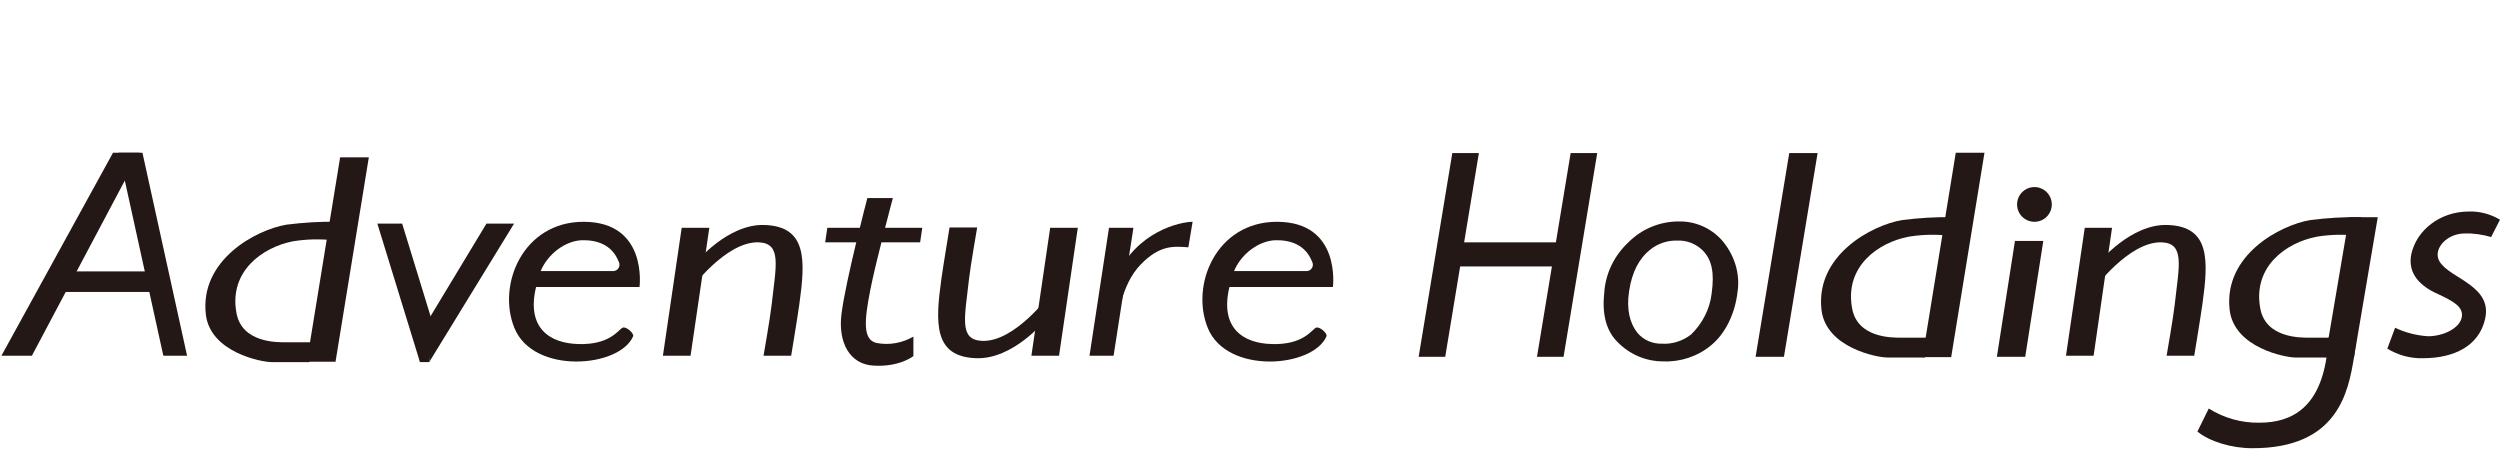 <?xml version="1.0" encoding="utf-8"?>
<!-- Generator: Adobe Illustrator 25.2.1, SVG Export Plug-In . SVG Version: 6.00 Build 0)  -->
<svg version="1.1" id="レイヤー_1" xmlns="http://www.w3.org/2000/svg" xmlns:xlink="http://www.w3.org/1999/xlink" x="0px"
	 y="0px" viewBox="0 0 705.6 130.4" style="enable-background:new 0 0 705.6 130.4;" xml:space="preserve">
<style type="text/css">
	.st0{fill:#231815;}
	.st1{fill:#040000;}
	.st2{fill:none;}
	.st3{opacity:0.21;fill:#AB549C;enable-background:new    ;}
</style>
<g id="レイヤー_2_4_">
	<g id="レイヤー_3">
		<polygon class="st0" points="590.9,100.4 596.1,64.3 588.4,64.3 583.1,100.4 		"/>
		<path class="st0" d="M590.9,81.7c0,0,10-13.7,19.3-13.3c6.5,0.3,4.8,6.7,3.6,17.5c-0.4,3.7-2.3,14.5-2.3,14.5h7.8
			c0,0,1.8-10.9,2.3-14.5c1.7-12.3,2.3-22-9.8-22.4c-10.4-0.4-19.4,10.6-19.4,10.6L590.9,81.7z"/>
		<polygon class="st0" points="0.4,100.4 31.9,43.1 39.4,43.1 9,100.4 		"/>
		<polygon class="st0" points="40.2,43.1 33.5,43.1 46.1,100.4 52.8,100.4 		"/>
		<rect x="16.9" y="76.6" class="st0" width="26.6" height="5.8"/>
		<polygon class="st0" points="94.7,102.1 104.1,44.4 96,44.4 86.6,102.1 		"/>
		<path class="st0" d="M82.7,68.1c3.7-0.6,7.5-0.7,11.3-0.3l1.3-5.2c-4.8-0.1-9.6,0.2-14.4,0.8c-8.5,1.4-24.6,9.9-22.8,25.4
			c1.3,10.7,15.8,13.4,18.5,13.4h10.7l1.5-5.6h-8.2c-2.1,0-12.5,0.3-13.9-8.5C64.7,76.6,74,69.8,82.7,68.1z"/>
		<polygon class="st0" points="122.8,93.4 113.5,63.1 106.5,63.1 118.5,102.1 		"/>
		<polygon class="st0" points="137.3,63.1 120.4,91.1 121.2,102.1 145.1,63.1 		"/>
		<rect x="118.5" y="93.8" class="st0" width="2.7" height="8.4"/>
		<path class="st0" d="M376.2,81c0,0,2.4-18.4-15.8-18.4c-17.1,0-24.5,17.8-19.5,30c5.4,13.2,29.7,11.2,33.5,2.3
			c0.3-0.8-2-2.9-3-2.4c-1.2,0.6-3.6,4.9-12.5,4.6c-8-0.2-14.7-4.5-11.9-16.1L376.2,81z M359.9,67.8c4.2-0.1,8.5,1.2,10.4,6
			c0.5,0.9,0.2,2-0.7,2.5c-0.2,0.1-0.5,0.2-0.8,0.2h-20.5C350.3,71.7,355.2,68,359.9,67.8z"/>
		<path class="st0" d="M180.5,81c0,0,2.4-18.4-15.8-18.4c-17.1,0-24.5,17.8-19.5,30c5.4,13.2,29.7,11.2,33.5,2.3
			c0.3-0.8-2-2.9-3-2.4c-1.2,0.6-3.6,4.9-12.5,4.6c-8-0.2-14.7-4.5-11.9-16.1L180.5,81z M164.2,67.8c4.2-0.1,8.5,1.2,10.4,6
			c0.5,0.9,0.2,2-0.7,2.5c-0.2,0.1-0.5,0.2-0.8,0.2h-20.5C154.6,71.7,159.5,68,164.2,67.8z"/>
		<polygon class="st0" points="194.9,100.4 200.2,64.3 192.4,64.3 187.1,100.4 		"/>
		<path class="st0" d="M194.9,81.7c0,0,10-13.7,19.3-13.3c6.5,0.3,4.8,6.7,3.6,17.5c-0.4,3.7-2.3,14.5-2.3,14.5h7.8
			c0,0,1.8-10.9,2.3-14.5c1.7-12.3,2.3-22-9.8-22.4c-10.4-0.4-19.4,10.6-19.4,10.6L194.9,81.7z"/>
		<polygon class="st0" points="296.4,64.3 291.1,100.4 298.9,100.4 304.2,64.3 		"/>
		<path class="st0" d="M296.4,83c0,0-10,13.7-19.3,13.2c-6.5-0.3-4.8-6.6-3.6-17.5c0.4-3.6,2.3-14.5,2.3-14.5H268
			c0,0-1.8,10.9-2.3,14.5c-1.7,12.3-2.3,22,9.8,22.4c10.4,0.4,19.4-10.6,19.4-10.6L296.4,83z"/>
		<path class="st0" d="M245.6,82c1.5-7.8,6.4-26.1,6.4-26.1h-7.2c0,0-6.1,23.2-7.3,32.7c-1,7.9,2.2,14.3,9.2,14.6
			c7.3,0.4,11.1-2.7,11.1-2.7V95c-3.1,1.8-6.8,2.5-10.4,1.8C243.4,95.9,244,90.3,245.6,82z"/>
		<polygon class="st0" points="259.7,68.4 260.3,64.3 233.5,64.3 232.9,68.4 		"/>
		<polygon class="st0" points="314.3,100.4 319.9,64.3 313,64.3 307.5,100.4 		"/>
		<path class="st0" d="M336.6,62.6l-1.2,7.2c-4.2-0.3-8-0.7-13.4,4.8c-5.9,6-6.6,16.4-6.6,16.4s-5-2.4-0.4-12.7
			C320.8,65.1,333.4,62.6,336.6,62.6z"/>
		<polygon class="st0" points="550.7,100.8 560.1,43.1 552,43.1 542.6,100.8 		"/>
		<path class="st0" d="M538.7,66.8c3.7-0.6,7.5-0.7,11.3-0.3l1.3-5.2c-4.8-0.1-9.6,0.2-14.4,0.8c-8.5,1.4-24.6,9.9-22.8,25.4
			c1.3,10.7,15.8,13.4,18.5,13.4h10.7l1.5-5.6h-8.2c-2.1,0-12.5,0.3-13.9-8.5C520.7,75.3,529.9,68.5,538.7,66.8z"/>
		<polygon class="st0" points="503.5,100.7 513,43.2 505,43.2 495.5,100.7 		"/>
		<rect x="410.1" y="68.4" class="st0" width="31.4" height="6.8"/>
		<polygon class="st0" points="407.9,100.7 417.4,43.2 409.9,43.2 400.4,100.7 		"/>
		<polygon class="st0" points="441.3,100.7 450.8,43.2 443.3,43.2 433.8,100.7 		"/>
		<circle class="st0" cx="574.2" cy="57.7" r="4.9"/>
		<polygon class="st0" points="571.6,100.7 576.7,68 568.7,68 563.6,100.7 		"/>
		<path class="st0" d="M703.1,66.9c-2.4-0.7-5-1.1-7.5-1c-3.7,0-6.9,2.4-7.5,5.1s1.5,4.6,5.6,7.1c5.2,3.2,9,6.2,7.7,11.9
			c-1.7,7.6-8.7,11.1-17.5,11.1c-3.5,0.1-7-0.8-10.1-2.7l2.2-5.9c2.9,1.4,6.1,2.2,9.3,2.4c4.4,0,8.9-2.3,9.5-5.3s-2.4-4.6-6.7-6.6
			c-6.3-2.8-8.5-6.8-7.5-11.4c1.5-6.6,8-11.9,16.2-11.9c3.1-0.1,6.1,0.7,8.8,2.3L703.1,66.9z"/>
		<polygon class="st0" points="664.4,100.8 671.1,61.3 663,61.3 656.3,100.8 		"/>
		<path class="st0" d="M653.9,66.8c3.7-0.6,7.5-0.7,11.3-0.3l1.3-5.2c-4.8-0.1-9.6,0.2-14.4,0.8c-8.5,1.4-24.6,9.9-22.8,25.4
			c1.3,10.7,15.8,13.4,18.5,13.4h10.7l1.5-5.6h-8.2c-2.1,0-12.5,0.3-13.9-8.5C635.9,75.3,645.1,68.5,653.9,66.8z"/>
		<path class="st0" d="M665.1,95.3l-0.7,5.5c-1.6,9.6-4.4,25.8-28.8,25.7c-5.8,0-12-1.9-15.4-4.7l3.2-6.5c4.3,2.7,9.3,4.1,14.3,4
			c9.4,0,17.2-4.5,19.1-19.6l0.4-4.4L665.1,95.3z"/>
		<path class="st0" d="M485.9,67.7c-3.1-3.4-7.5-5.3-12.1-5.2c-5.3,0-10.4,2.1-14.1,5.8c-4,3.7-6.5,8.7-6.9,14.1
			c-0.7,6.2,0.5,10.9,3.7,14.1c3.4,3.5,8,5.5,12.9,5.5c4.9,0.2,9.8-1.4,13.6-4.6c3.9-3.2,6.7-8.8,7.4-15
			C491.2,77.2,489.5,71.8,485.9,67.7z M483.1,82.8c-0.5,4.4-2.6,8.5-5.8,11.6c-2.3,1.8-5.3,2.8-8.2,2.6c-2.6,0.1-5.2-1-6.9-3
			c-2.2-2.7-3.2-6.7-2.4-11.8c0.8-5.5,2.9-9.3,5.9-11.7c2.2-1.8,5-2.7,7.8-2.6c2.6-0.1,5.1,0.9,7,2.7
			C483.2,73.3,483.9,77,483.1,82.8L483.1,82.8z"/>
	</g>
</g>
</svg>
